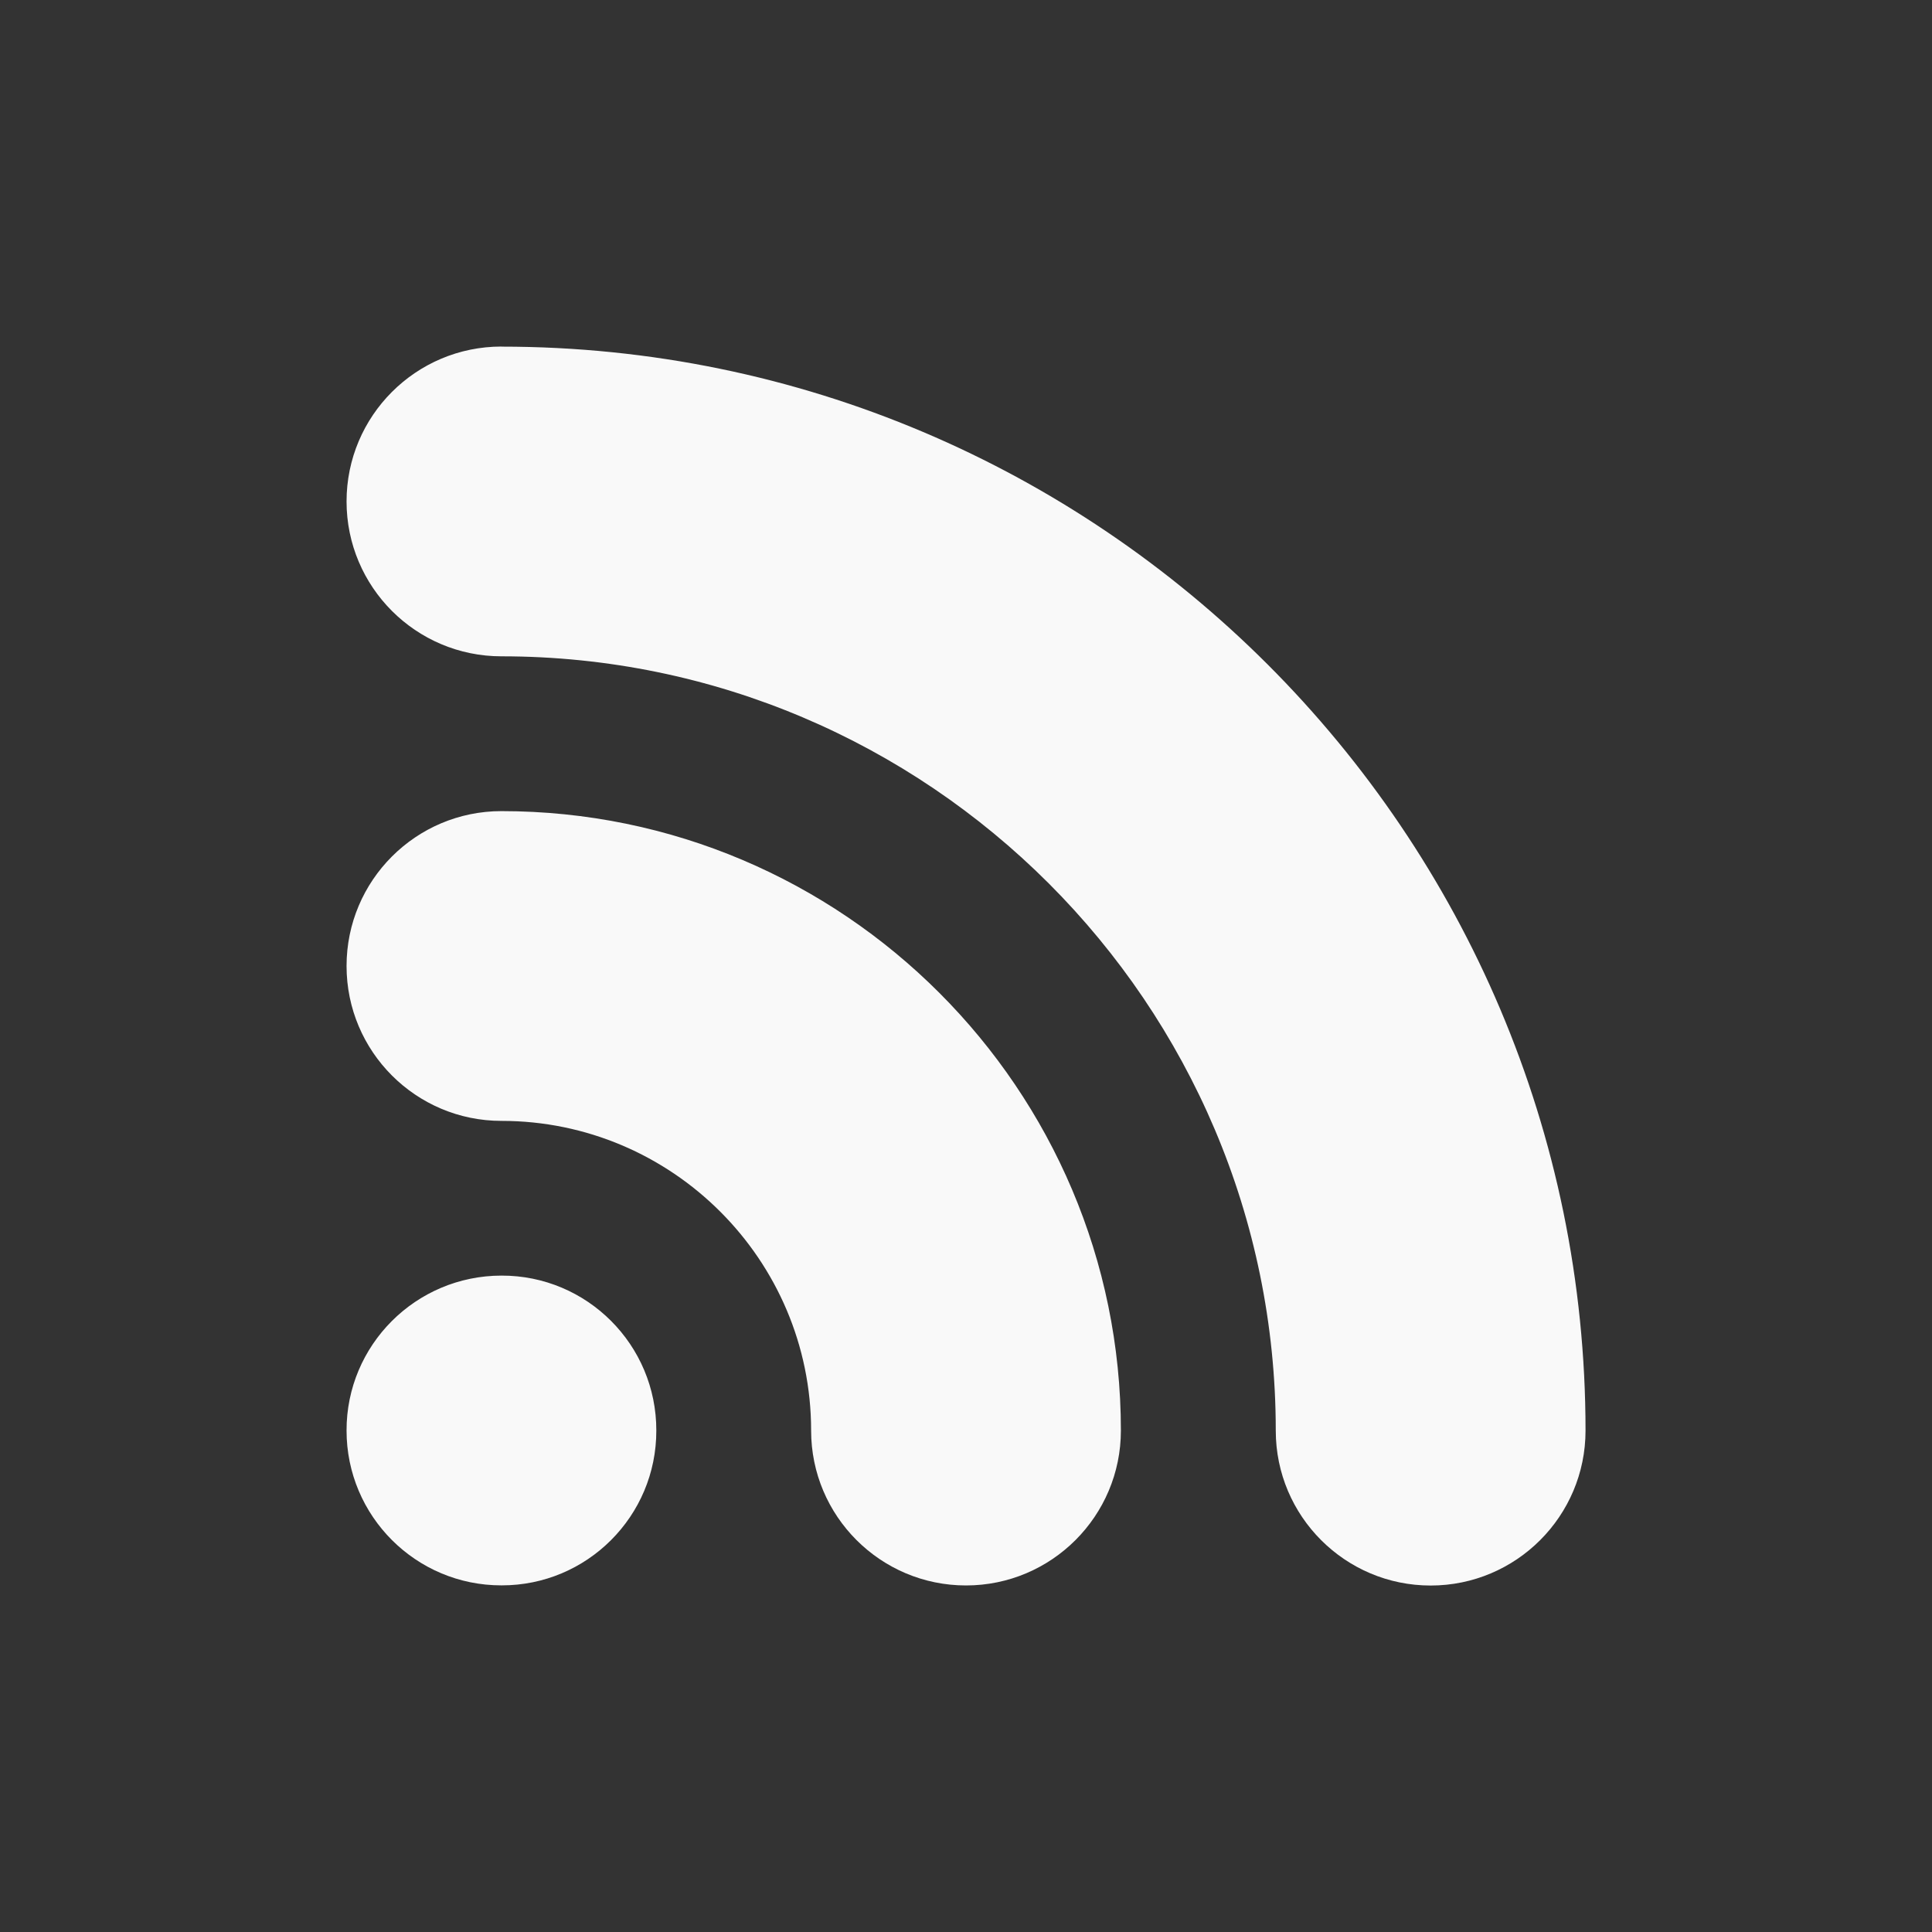 <?xml version="1.0" encoding="UTF-8" standalone="no"?>
<!-- Uploaded to: SVG Repo, www.svgrepo.com, Generator: SVG Repo Mixer Tools -->

<svg
   fill="#000000"
   width="800px"
   height="800px"
   viewBox="0 0 24 24"
   version="1.2"
   id="svg1"
   sodipodi:docname="rss.svg"
   inkscape:version="1.3.2 (091e20e, 2023-11-25)"
   xmlns:inkscape="http://www.inkscape.org/namespaces/inkscape"
   xmlns:sodipodi="http://sodipodi.sourceforge.net/DTD/sodipodi-0.dtd"
   xmlns="http://www.w3.org/2000/svg"
   xmlns:svg="http://www.w3.org/2000/svg">
  <rect x="0" y="0" width="24" height="24" fill="#333333" stroke="none"/>
  <defs
     id="defs1" />
  <sodipodi:namedview
     id="namedview1"
     pagecolor="#505050"
     bordercolor="#eeeeee"
     borderopacity="1"
     inkscape:showpageshadow="0"
     inkscape:pageopacity="0"
     inkscape:pagecheckerboard="0"
     inkscape:deskcolor="#505050"
     inkscape:zoom="0.295"
     inkscape:cx="400"
     inkscape:cy="400"
     inkscape:window-width="1312"
     inkscape:window-height="449"
     inkscape:window-x="77"
     inkscape:window-y="38"
     inkscape:window-maximized="0"
     inkscape:current-layer="svg1" />
  <path
     d="m 6.231,15.846 c -1.065,0 -1.928,0.863 -1.926,1.925 0,1.062 0.862,1.925 1.926,1.923 1.061,0.002 1.924,-0.86 1.922,-1.923 0.002,-1.065 -0.861,-1.927 -1.922,-1.925 z M 6.229,4.305 c -1.062,0 -1.924,0.862 -1.924,1.924 0,1.062 0.862,1.924 1.924,1.924 5.304,0 9.619,4.315 9.619,9.619 0,1.062 0.862,1.924 1.924,1.924 1.062,0 1.924,-0.862 1.924,-1.924 0,-7.426 -6.041,-13.466 -13.466,-13.466 z m 0,5.771 c -1.062,0 -1.924,0.862 -1.924,1.924 0,1.062 0.862,1.924 1.924,1.924 2.121,0 3.847,1.726 3.847,3.847 0,1.062 0.862,1.924 1.924,1.924 1.062,0 1.924,-0.862 1.924,-1.924 0,-4.243 -3.452,-7.695 -7.695,-7.695 z"
     id="path1"
     style="fill:#f9f9f9;stroke-width:0.962" />
</svg>
